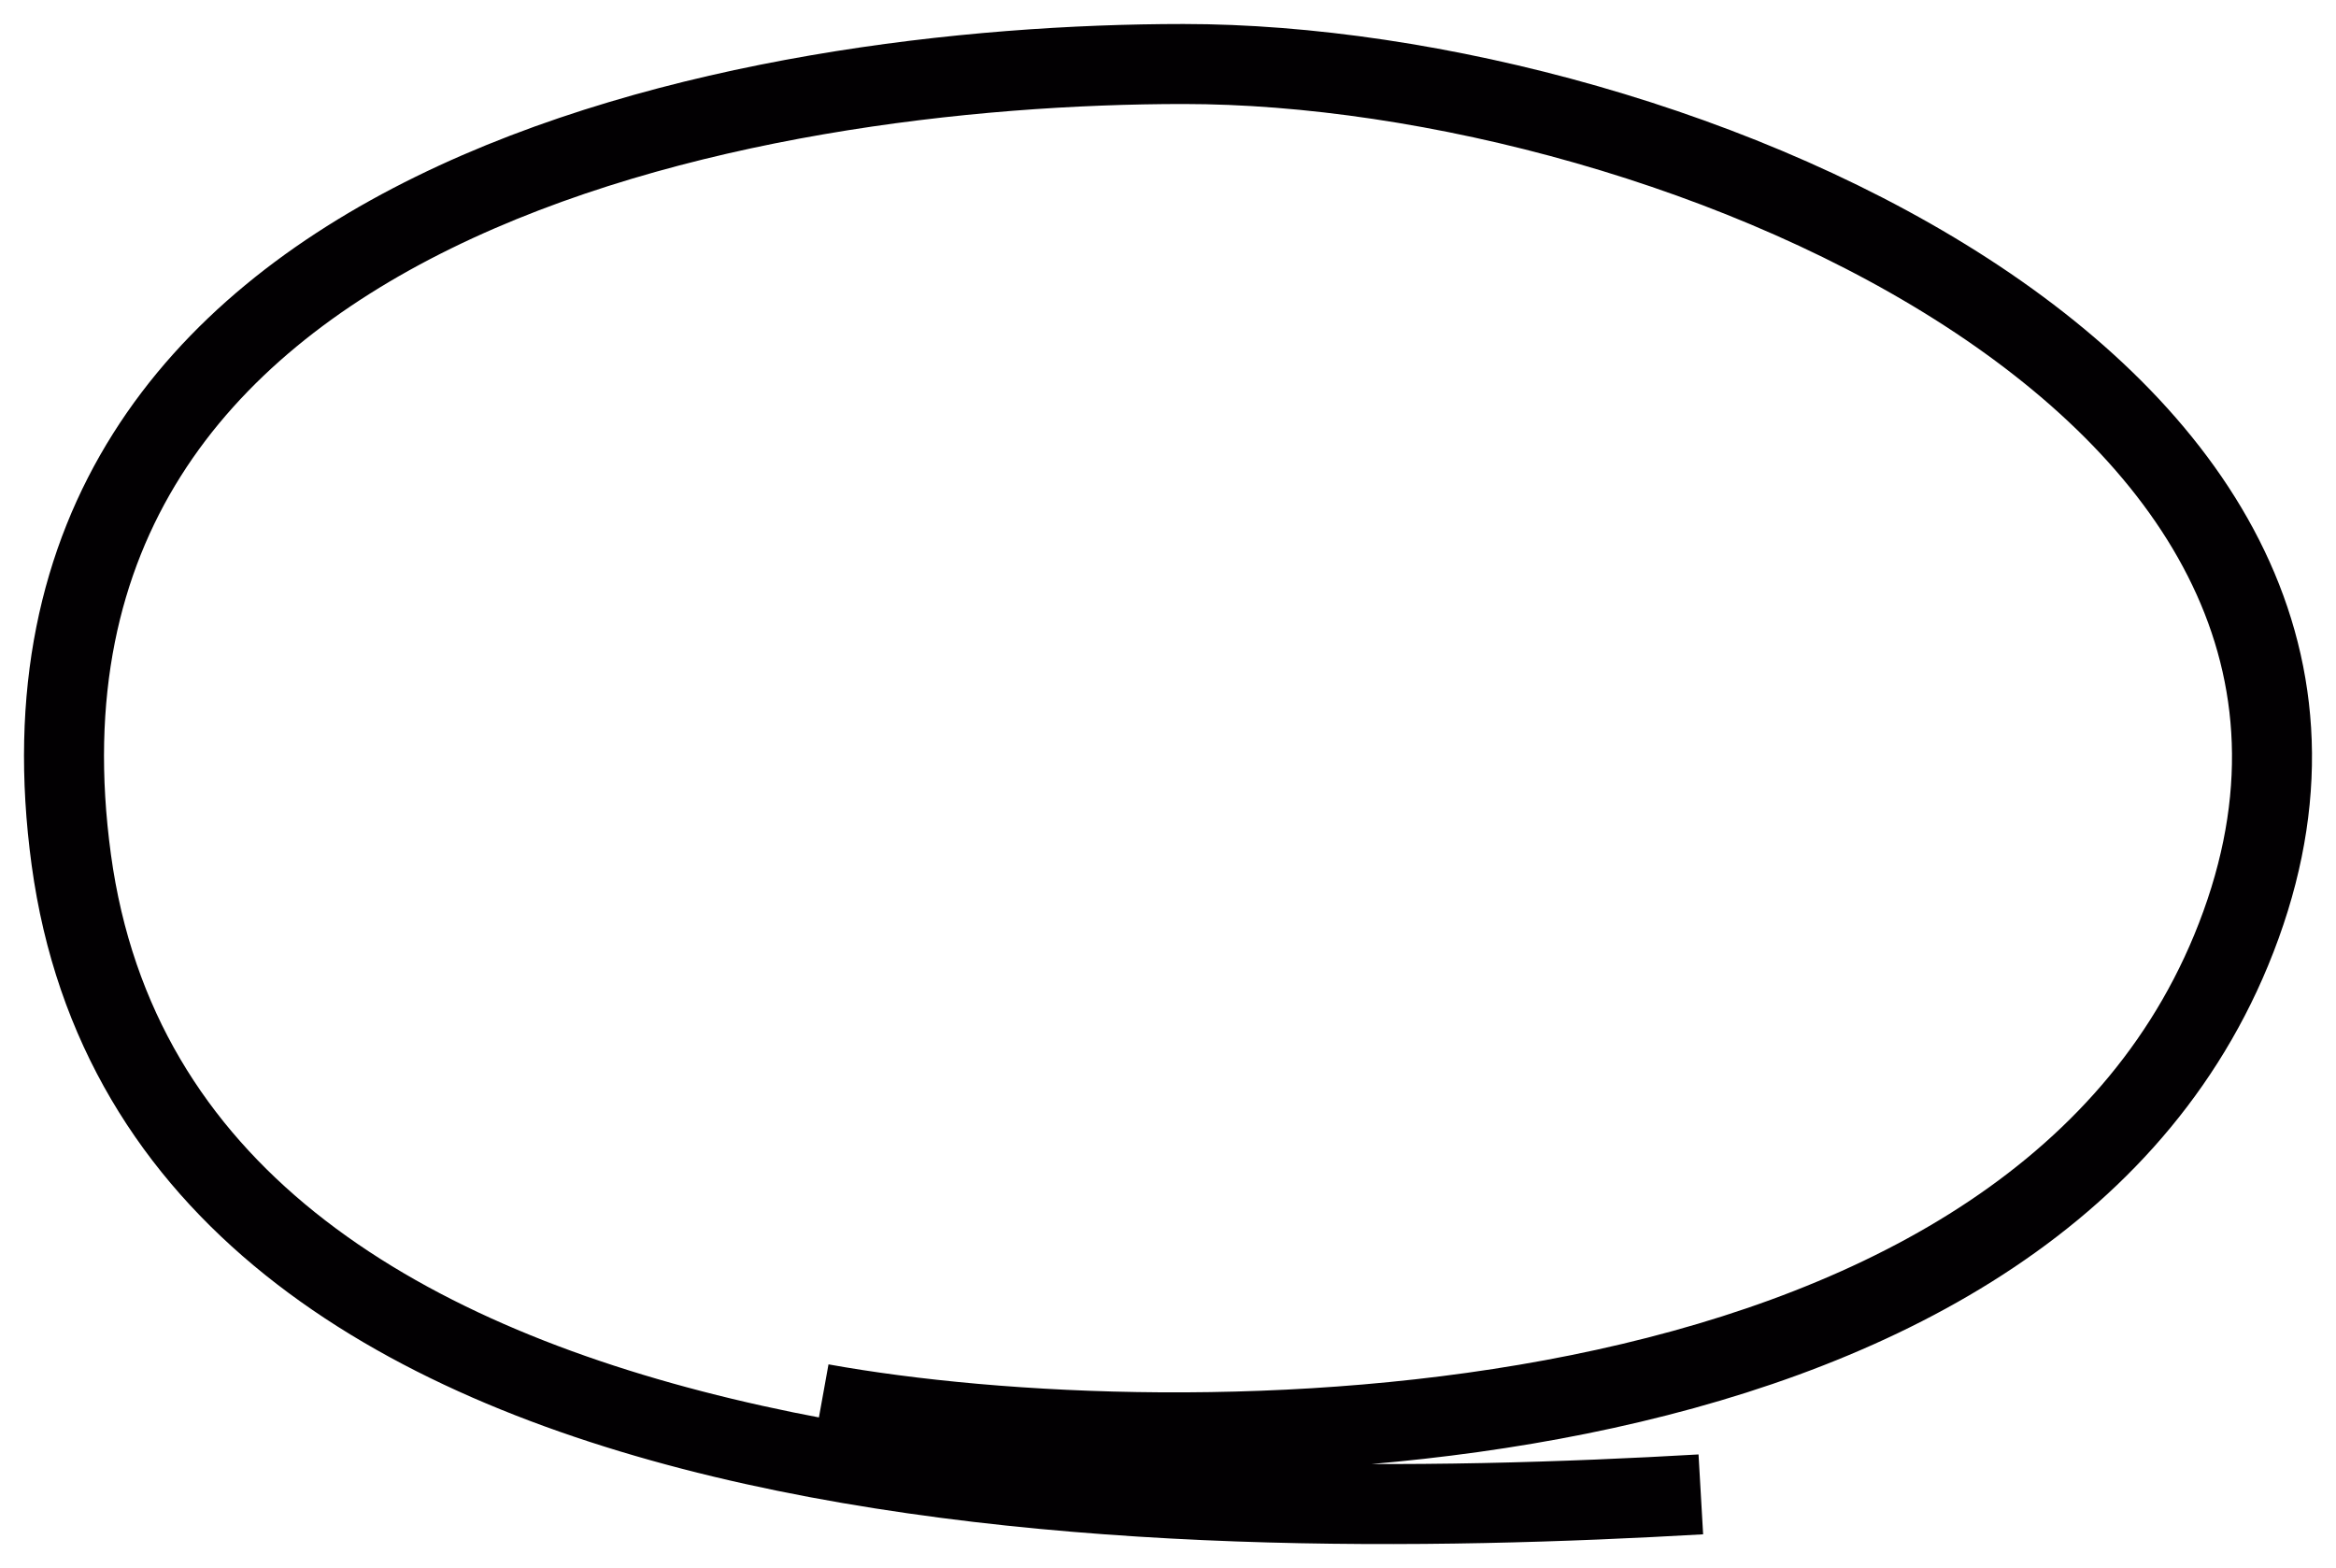 <svg width="146" height="98" viewBox="0 0 146 98" fill="none" xmlns="http://www.w3.org/2000/svg">
<path d="M51.337 87.729C73.43 91.716 126.116 91.629 139.442 59.4C153.759 24.775 104.685 4 73.969 4C47.295 4 -1.203 12.184 4.455 53.734C10.113 95.283 73.43 95.283 106.302 93.394" stroke="#020002" stroke-width="5"/>
</svg>
